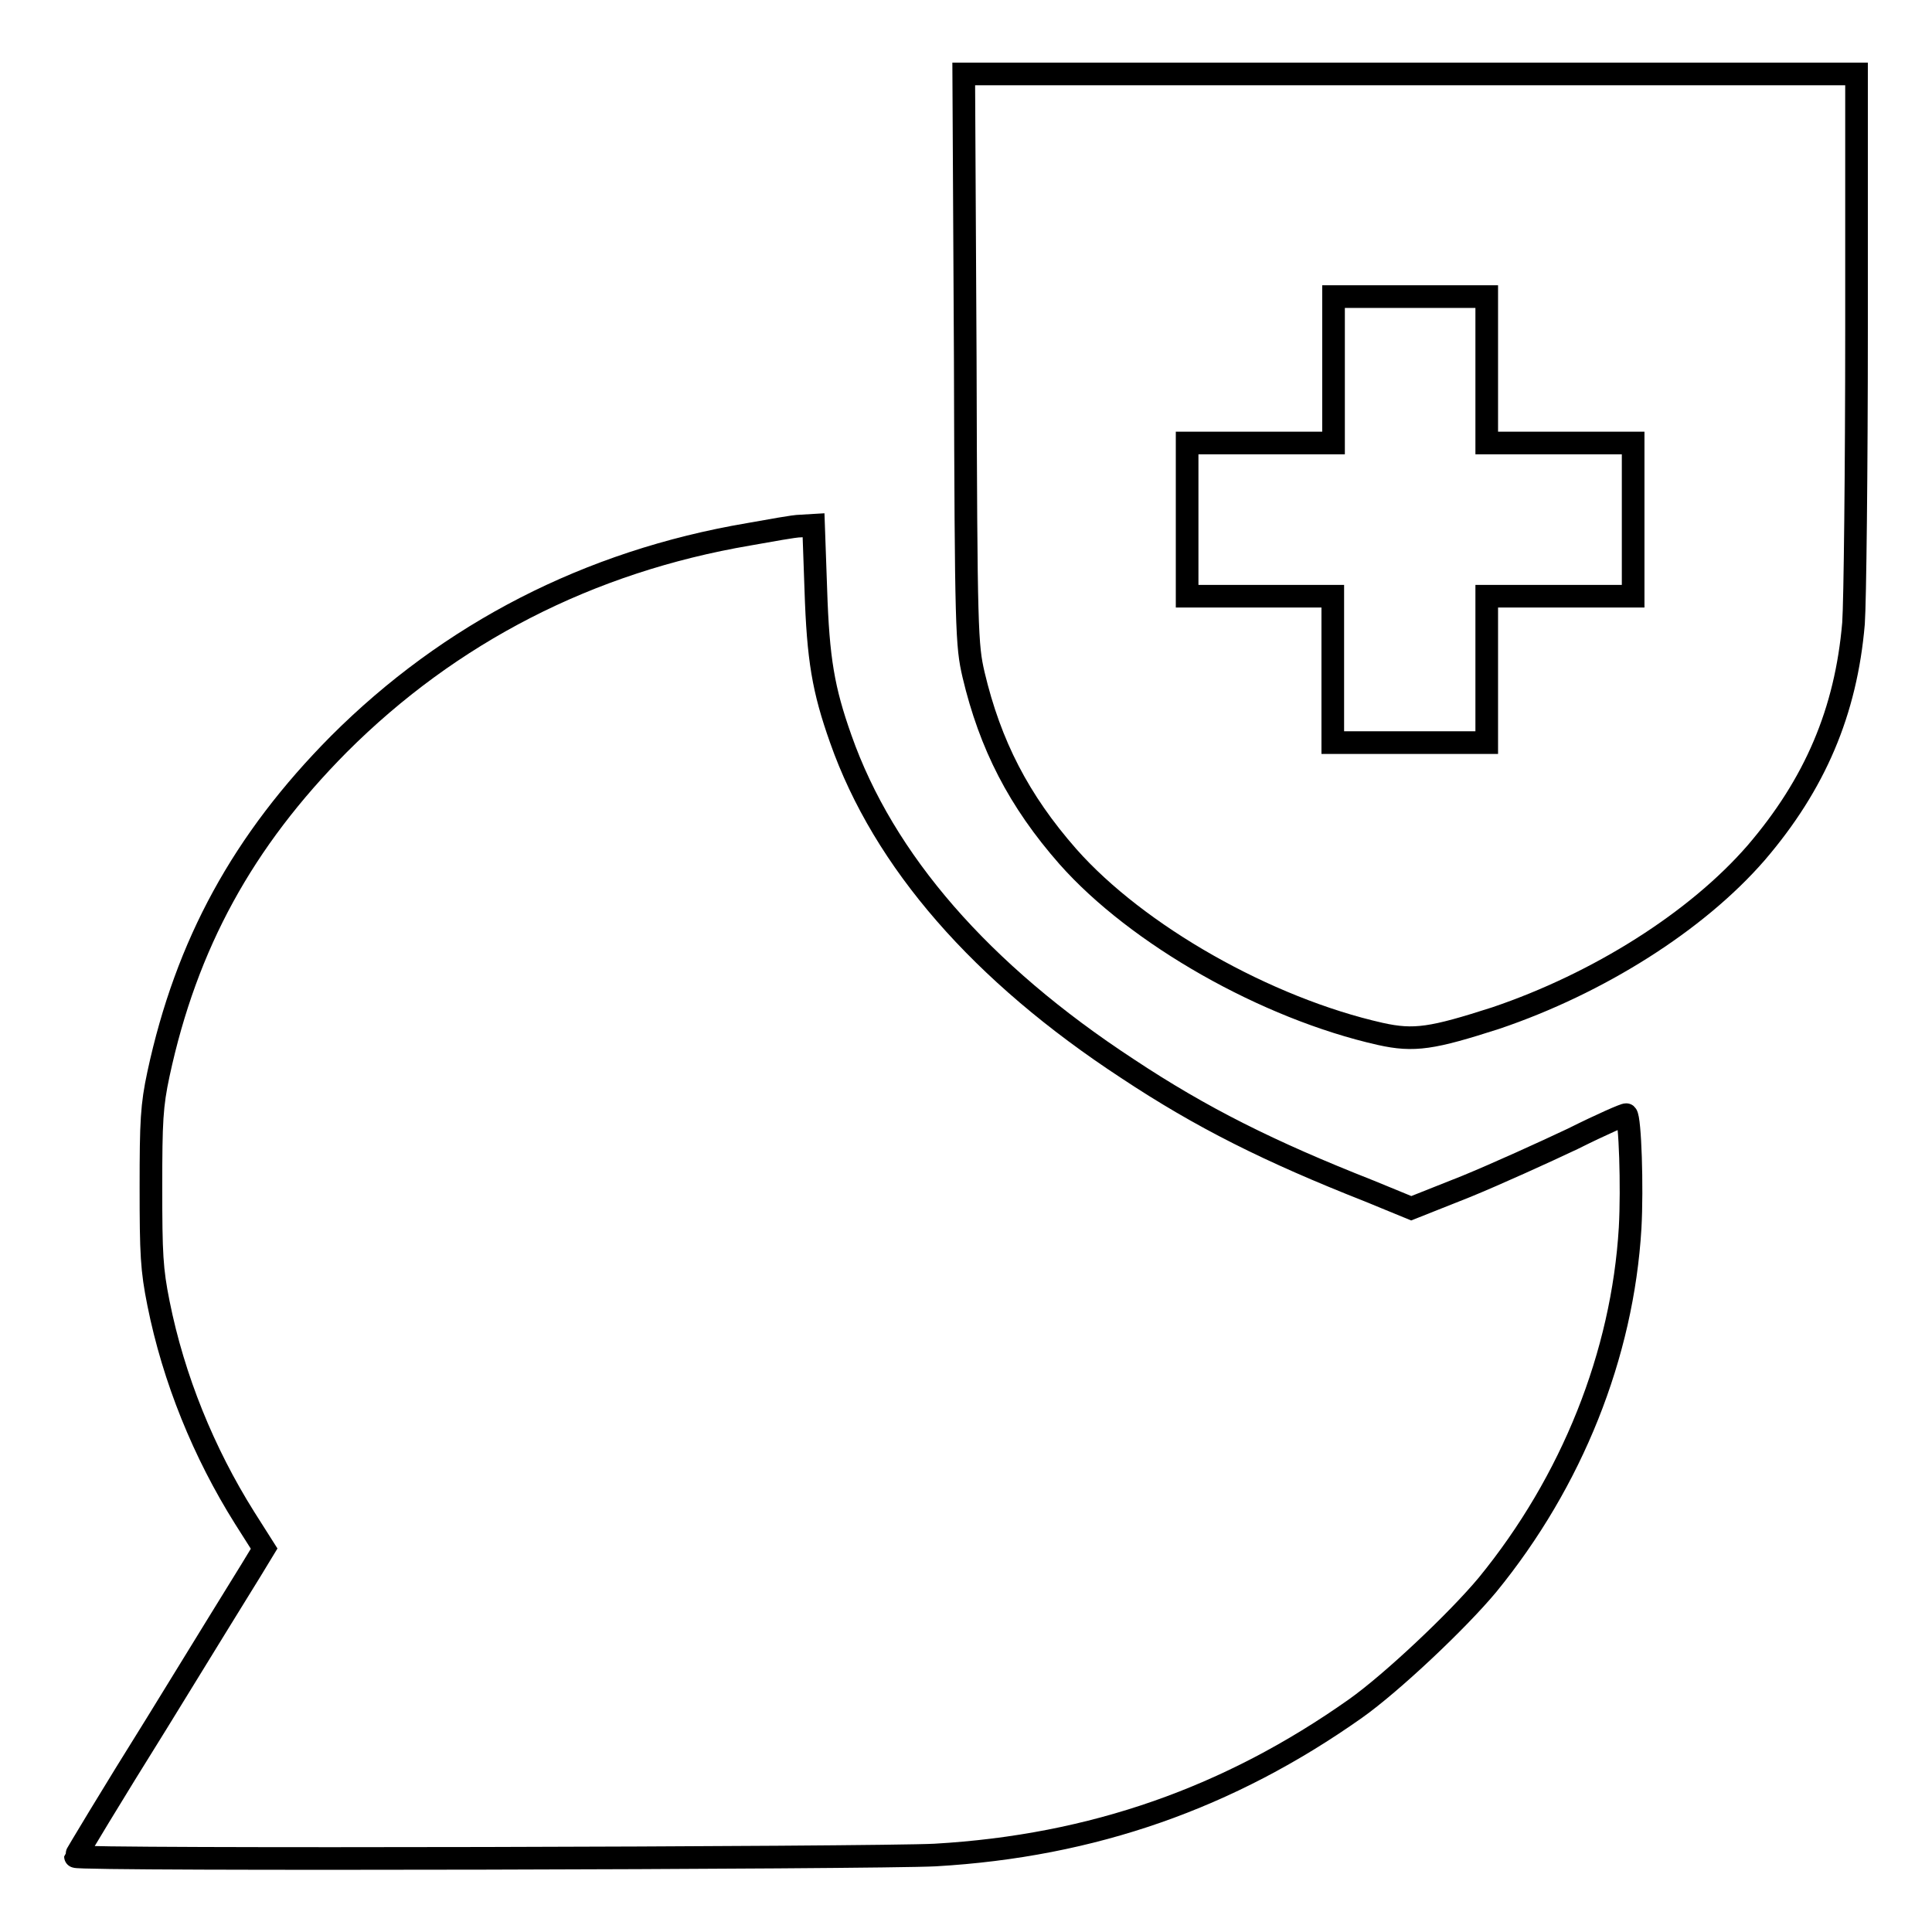 <?xml version="1.0" encoding="utf-8"?>
<!-- Svg Vector Icons : http://www.onlinewebfonts.com/icon -->
<!DOCTYPE svg PUBLIC "-//W3C//DTD SVG 1.1//EN" "http://www.w3.org/Graphics/SVG/1.1/DTD/svg11.dtd">
<svg version="1.1" xmlns="http://www.w3.org/2000/svg" xmlns:xlink="http://www.w3.org/1999/xlink" x="0px" y="0px" viewBox="0 0 256 256" enable-background="new 0 0 256 256" xml:space="preserve">
<g><g><g><path stroke-width="3" fill-opacity="0" stroke="#000000"  d="M127.9,47.5c0.1,36.2,0.2,38,1.1,41.9c2.2,9.3,6,16.7,12.5,24.1c9.2,10.4,26.3,20.1,41.4,23.5c4.5,1,6.9,0.6,15.3-2.1c13.6-4.6,26.6-12.8,34.5-21.9c7.8-9.1,11.9-18.7,12.9-30.4c0.2-2.8,0.4-20.4,0.4-39V9.8h-59.2h-59.1L127.9,47.5z M197,49v9.7h9.7h9.7v10.2V79h-9.7H197v9.7v9.7h-10.2h-10.2v-9.7V79H167h-9.7V68.9V58.7h9.7h9.7V49v-9.7h10.2H197V49L197,49z"/><path stroke-width="3" fill-opacity="0" stroke="#000000"  d="M106.1,69.7c-0.9,0-4,0.6-6.9,1.1c-21.2,3.6-39.6,13.1-54.3,27.8c-12.7,12.8-20.2,26.5-23.9,43.7c-0.9,4.2-1,6.3-1,15c0,8.9,0.1,10.9,1,15.4c2,10,6,19.8,11.4,28.4l2.6,4.1l-1.7,2.8c-1,1.6-6.6,10.7-12.5,20.3C14.8,237.9,10,245.9,10,246c0,0.5,106.5,0.2,113.9-0.2c20.9-1.2,39-7.6,55.7-19.4c4.8-3.4,13.5-11.6,17.5-16.4c11.2-13.7,17.9-30.5,18.9-47.3c0.3-5.4,0-14.5-0.5-15c-0.1-0.1-3.3,1.3-7.1,3.2c-3.8,1.8-10.2,4.7-14.1,6.3l-7.3,2.9l-5.6-2.3c-13.2-5.2-22.2-9.7-32-16.2c-19.4-12.7-32.3-27.5-38-43.7c-2.3-6.5-3-10.5-3.3-19.8l-0.3-8.5L106.1,69.7z"/></g></g></g>
</svg>